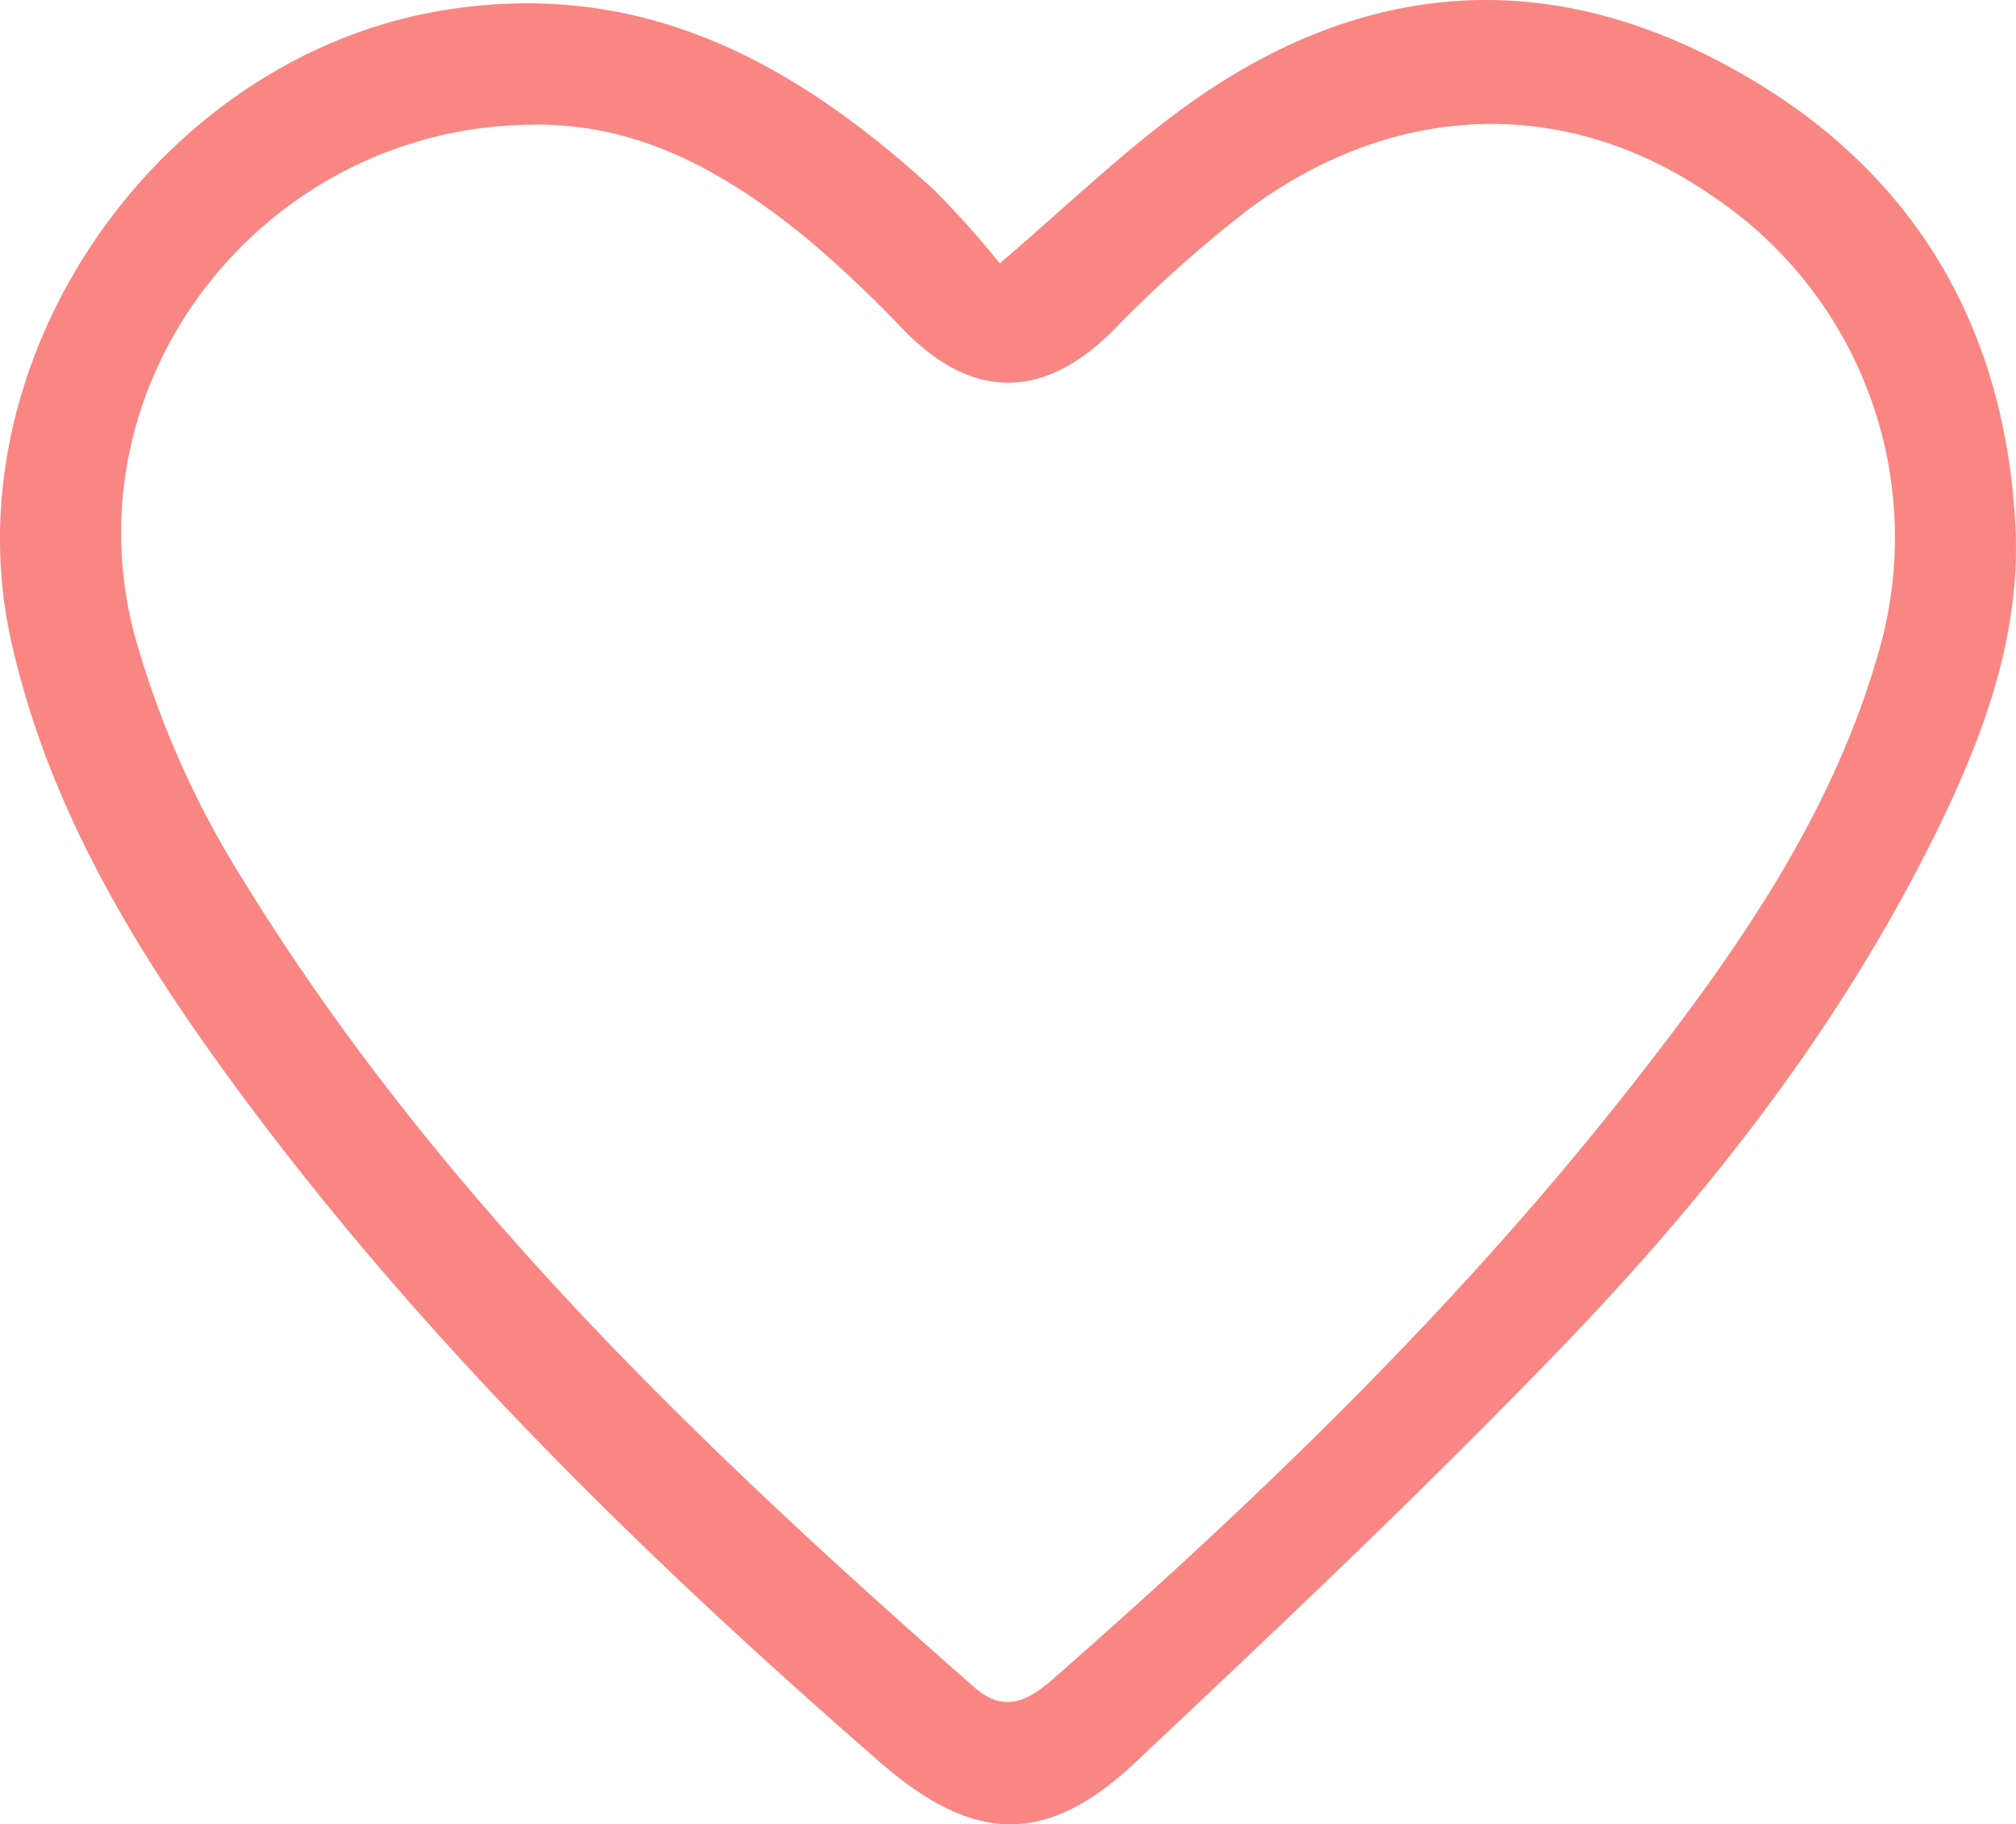 <svg id="Group_409" data-name="Group 409" xmlns="http://www.w3.org/2000/svg" xmlns:xlink="http://www.w3.org/1999/xlink" width="99.697" height="90.222" viewBox="0 0 99.697 90.222">
  <defs>
    <clipPath id="clip-path">
      <rect id="Rectangle_273" data-name="Rectangle 273" width="99.697" height="90.222" fill="#f98683"/>
    </clipPath>
  </defs>
  <g id="Group_408" data-name="Group 408" clip-path="url(#clip-path)">
    <path id="Path_560" data-name="Path 560" d="M49.44,13.025c3.253-2.779,5.986-5.427,9.028-7.651,8.1-5.926,16.884-7.175,25.994-2.62,9.5,4.752,14.659,12.646,15.206,23.271.268,5.2-1.46,10.066-3.71,14.708-4.677,9.646-11.172,18.038-18.539,25.7-6.86,7.137-14.07,13.947-21.283,20.734-4.431,4.169-8.024,3.991-12.662-.054C31.6,76.76,20.376,65.79,11.095,52.987,6.394,46.5,2.336,39.676.557,31.725-2.576,17.729,7.883,2.7,22.1.479c9.779-1.53,17.273,2.675,24.079,8.9a45.422,45.422,0,0,1,3.264,3.648M26.187,6.168C13.141,6.339,3.353,18.651,6.625,31.3a45.73,45.73,0,0,0,5.4,12.223C21.573,59.07,34.609,71.522,48.189,83.45c1.448,1.272,2.633.686,3.868-.4C62.372,74.012,72.208,64.5,80.693,53.68c5.169-6.592,9.986-13.427,12.272-21.652A20.3,20.3,0,0,0,84.631,9.66c-7.1-4.9-15.585-4.726-22.889.693a62.988,62.988,0,0,0-6.726,6.022c-3.411,3.39-6.905,3.423-10.293-.02a60.884,60.884,0,0,0-4.707-4.47C36,8.595,31.638,6.037,26.187,6.168" transform="translate(0 0)" fill="#f98683"/>
  </g>
</svg>
